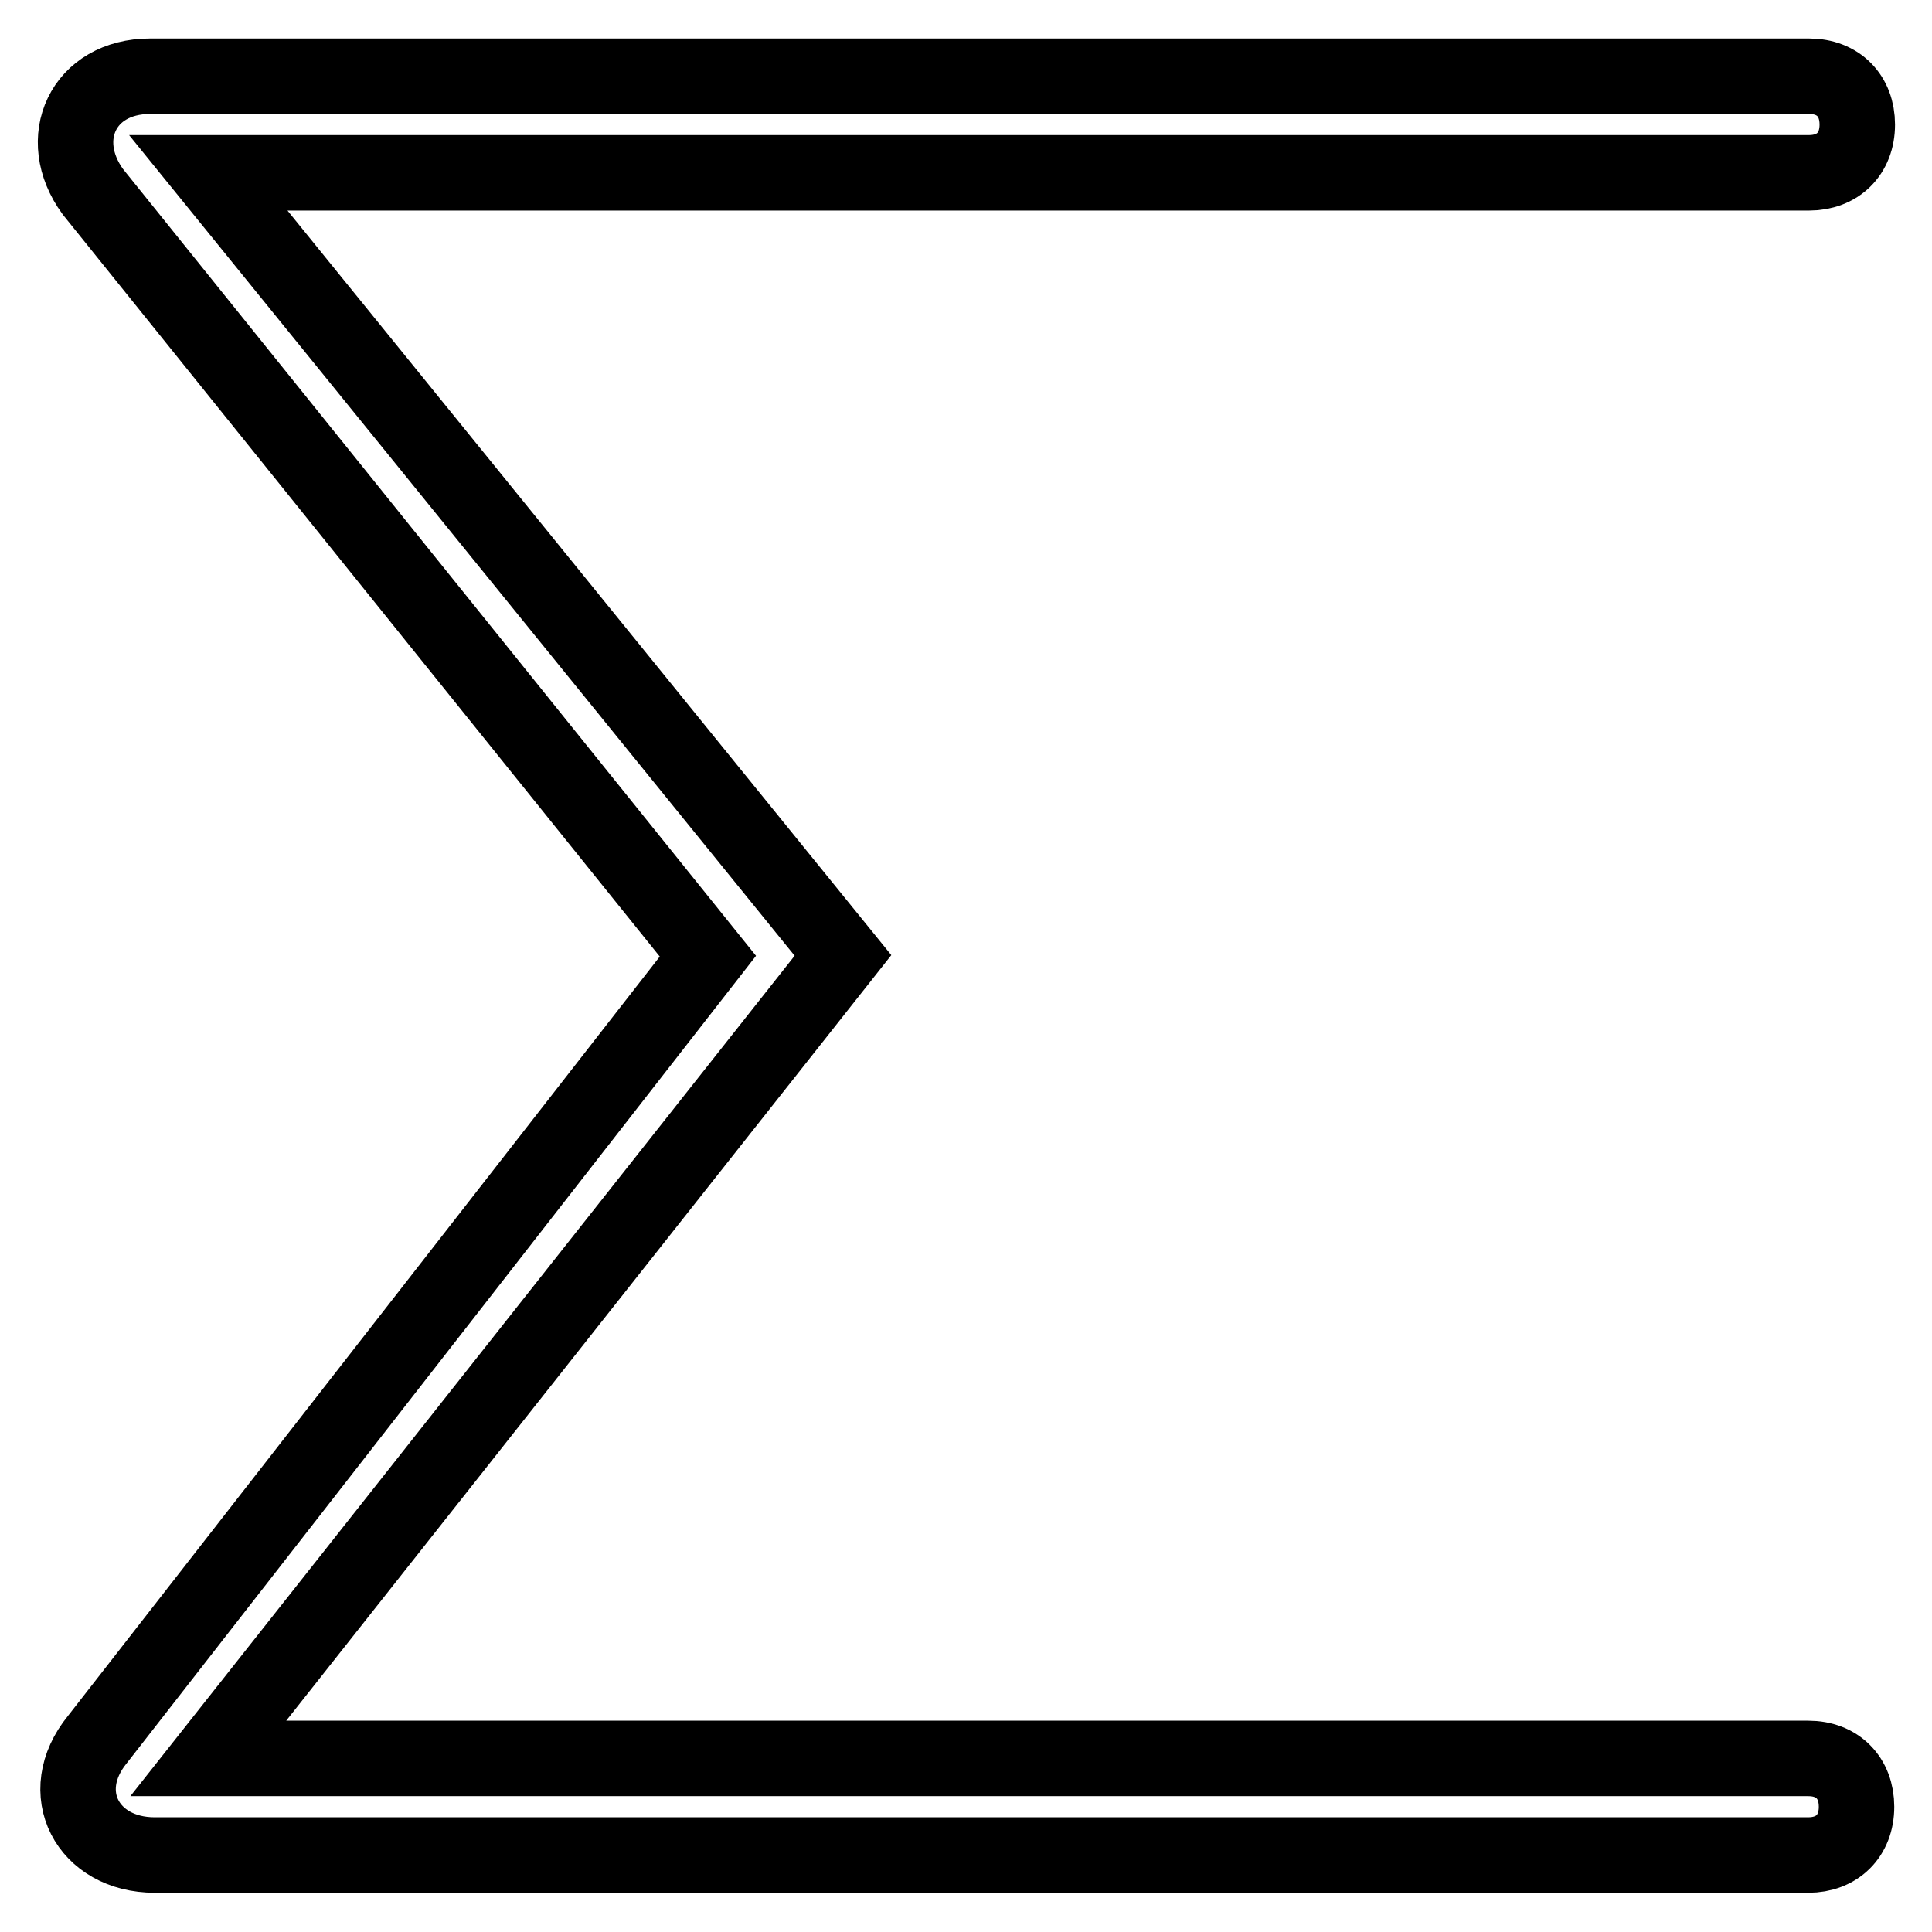 <?xml version="1.0" encoding="utf-8"?>
<!-- Svg Vector Icons : http://www.onlinewebfonts.com/icon -->
<!DOCTYPE svg PUBLIC "-//W3C//DTD SVG 1.1//EN" "http://www.w3.org/Graphics/SVG/1.1/DTD/svg11.dtd">
<svg version="1.1" xmlns="http://www.w3.org/2000/svg" xmlns:xlink="http://www.w3.org/1999/xlink" x="0px" y="0px" viewBox="0 0 256 256" enable-background="new 0 0 256 256" xml:space="preserve">
<g> <path stroke-width="10" fill-opacity="0" stroke="#000000"  d="M12.9,230.5c-5.7,7-1.3,15.3,7.6,15.3h219.1c3.8,0,6.4-2.5,6.4-6.4c0-3.8-2.5-6.4-6.4-6.4H27.6l84.1-106.4 L27.6,22.9h212.1c3.8,0,6.4-2.5,6.4-6.4c0-3.8-2.5-6.4-6.4-6.4H19.9c-8.9,0-12.7,8.3-7.6,15.3l81.5,101.3L12.9,230.5z"/></g>
</svg>